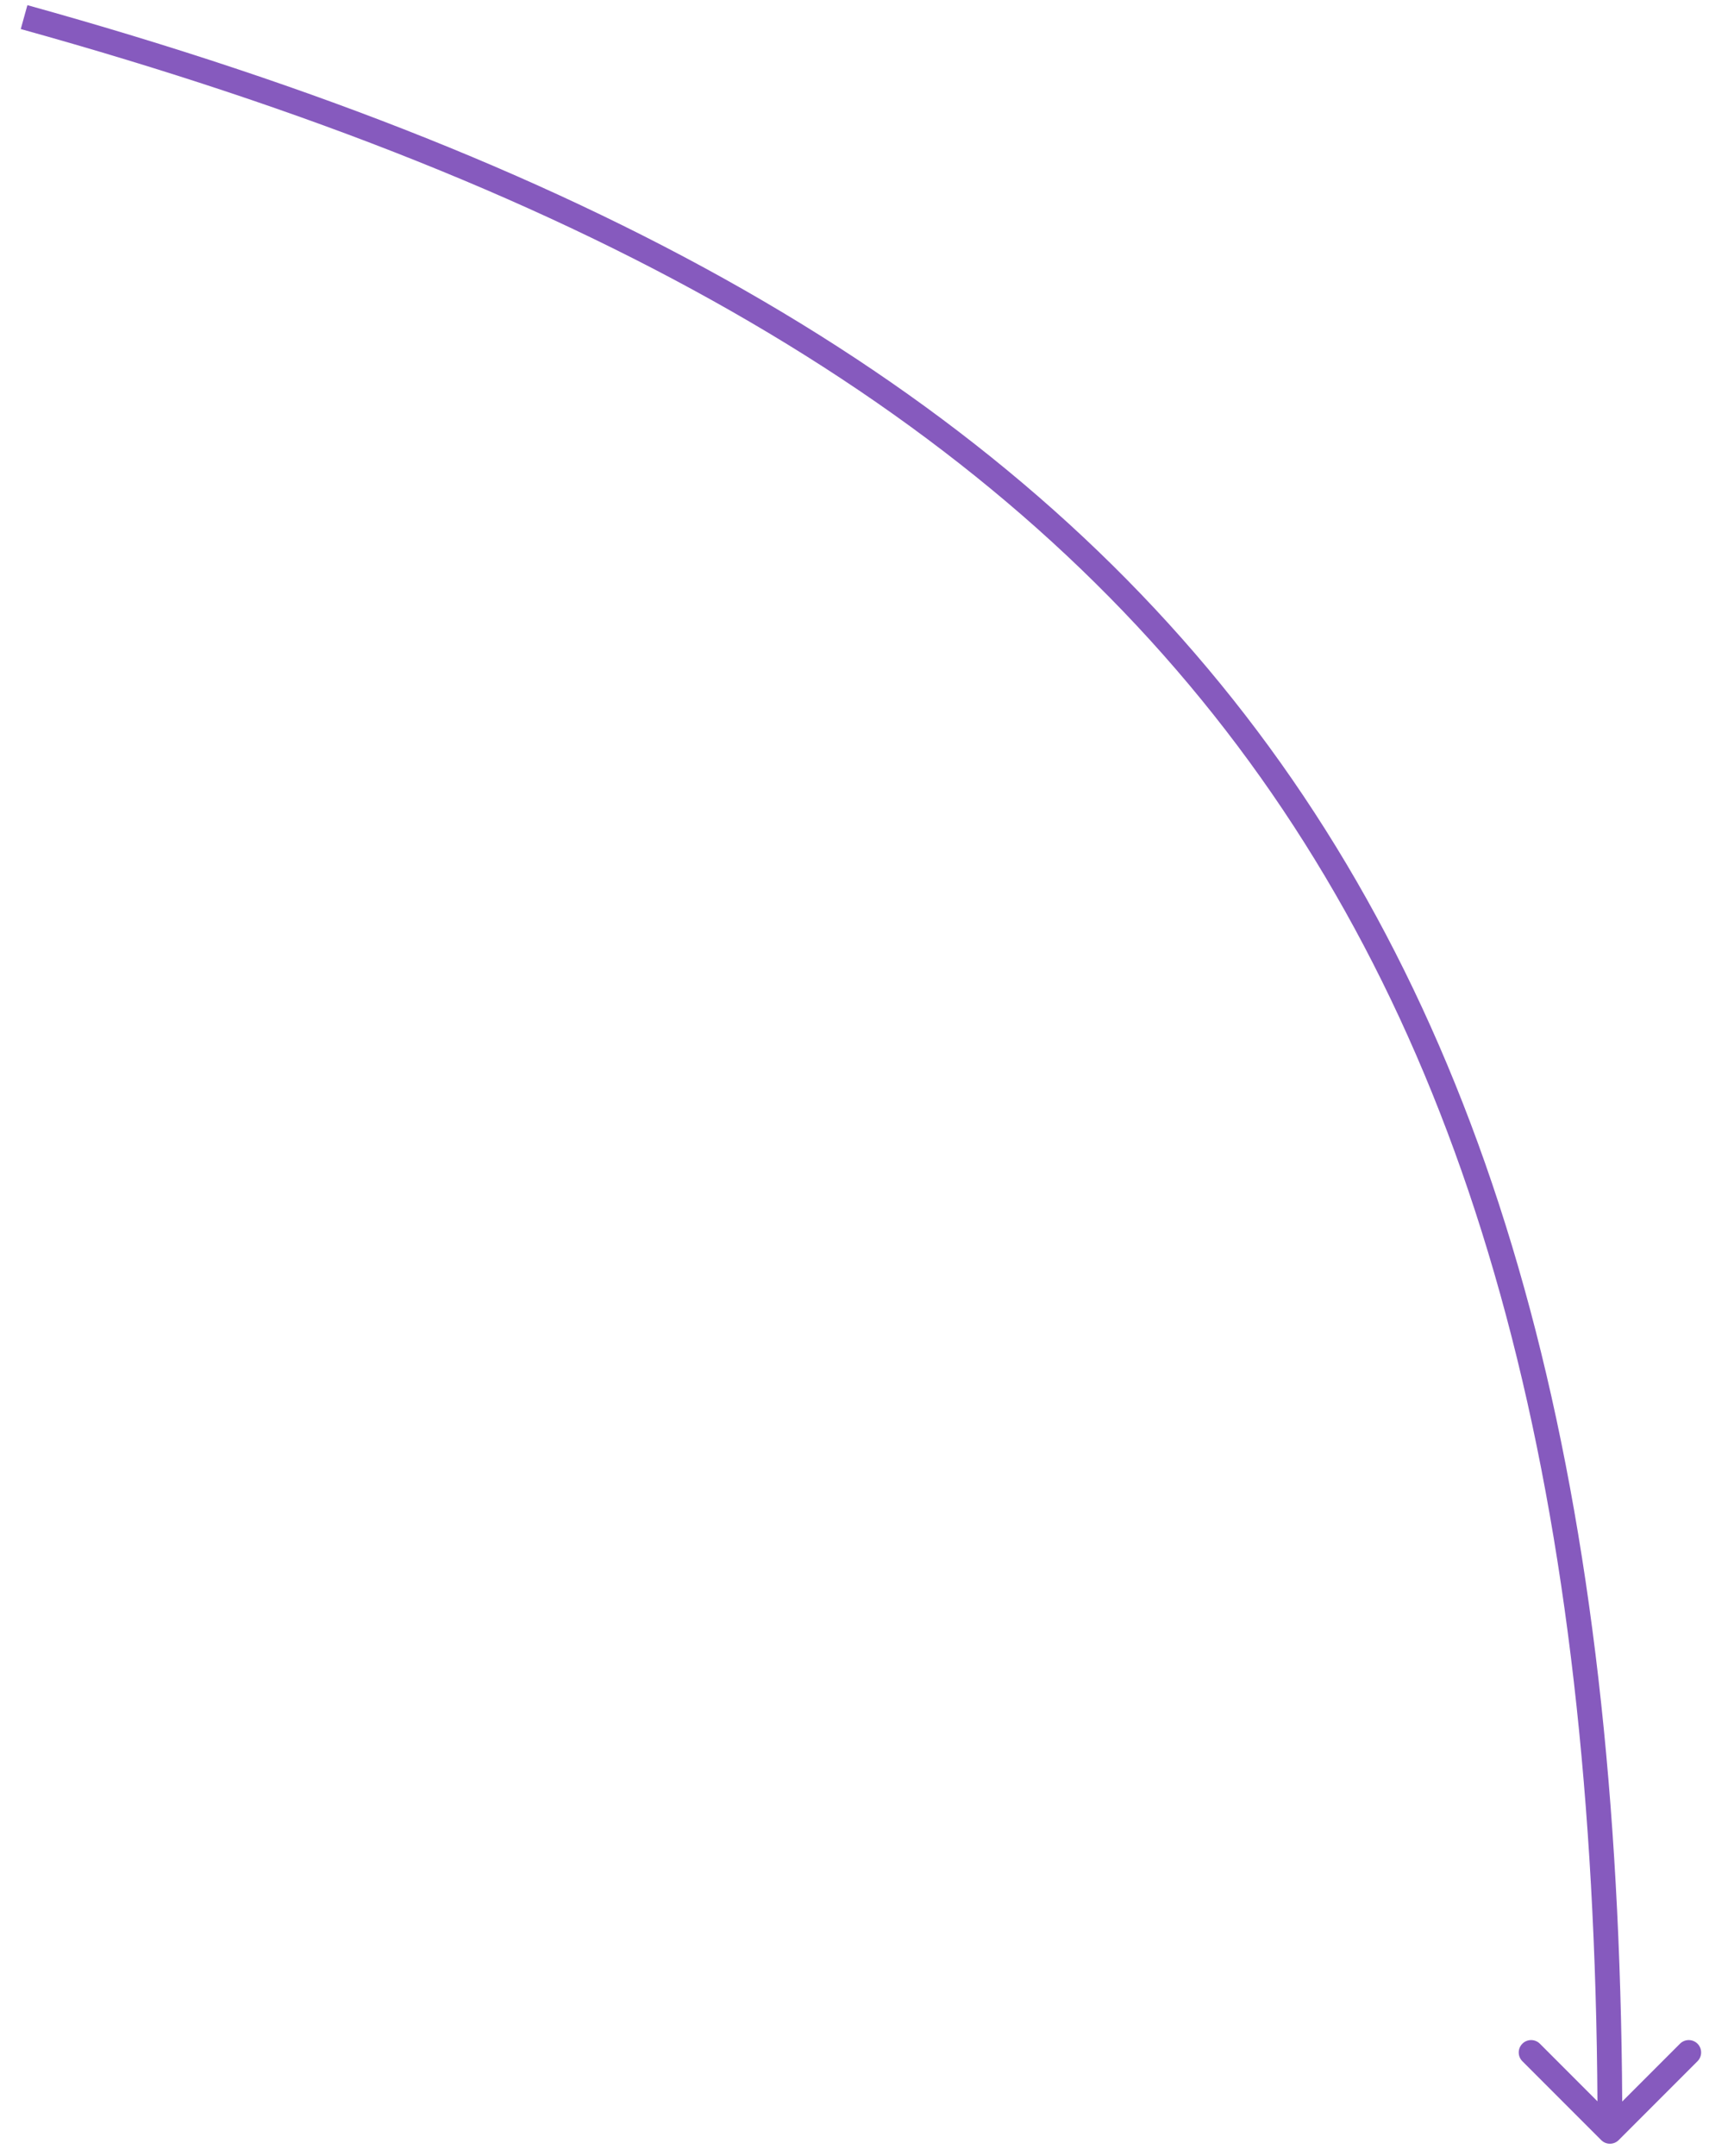 <?xml version="1.0" encoding="UTF-8"?> <svg xmlns="http://www.w3.org/2000/svg" width="69" height="87" viewBox="0 0 69 87" fill="none"> <path d="M65.354 86.353C65.158 86.549 64.842 86.549 64.647 86.353L61.465 83.171C61.269 82.976 61.269 82.659 61.465 82.464C61.66 82.269 61.976 82.269 62.172 82.464L65 85.293L67.829 82.464C68.024 82.269 68.34 82.269 68.536 82.464C68.731 82.659 68.731 82.976 68.536 83.171L65.354 86.353ZM64.5 86C64.5 61.553 60.088 43.568 49.967 30.096C39.846 16.625 23.958 7.59 0.838 1.172L1.106 0.208C24.333 6.656 40.46 15.777 50.766 29.495C61.072 43.212 65.5 61.447 65.5 86L64.5 86Z" fill="#865ABE"></path> </svg> 